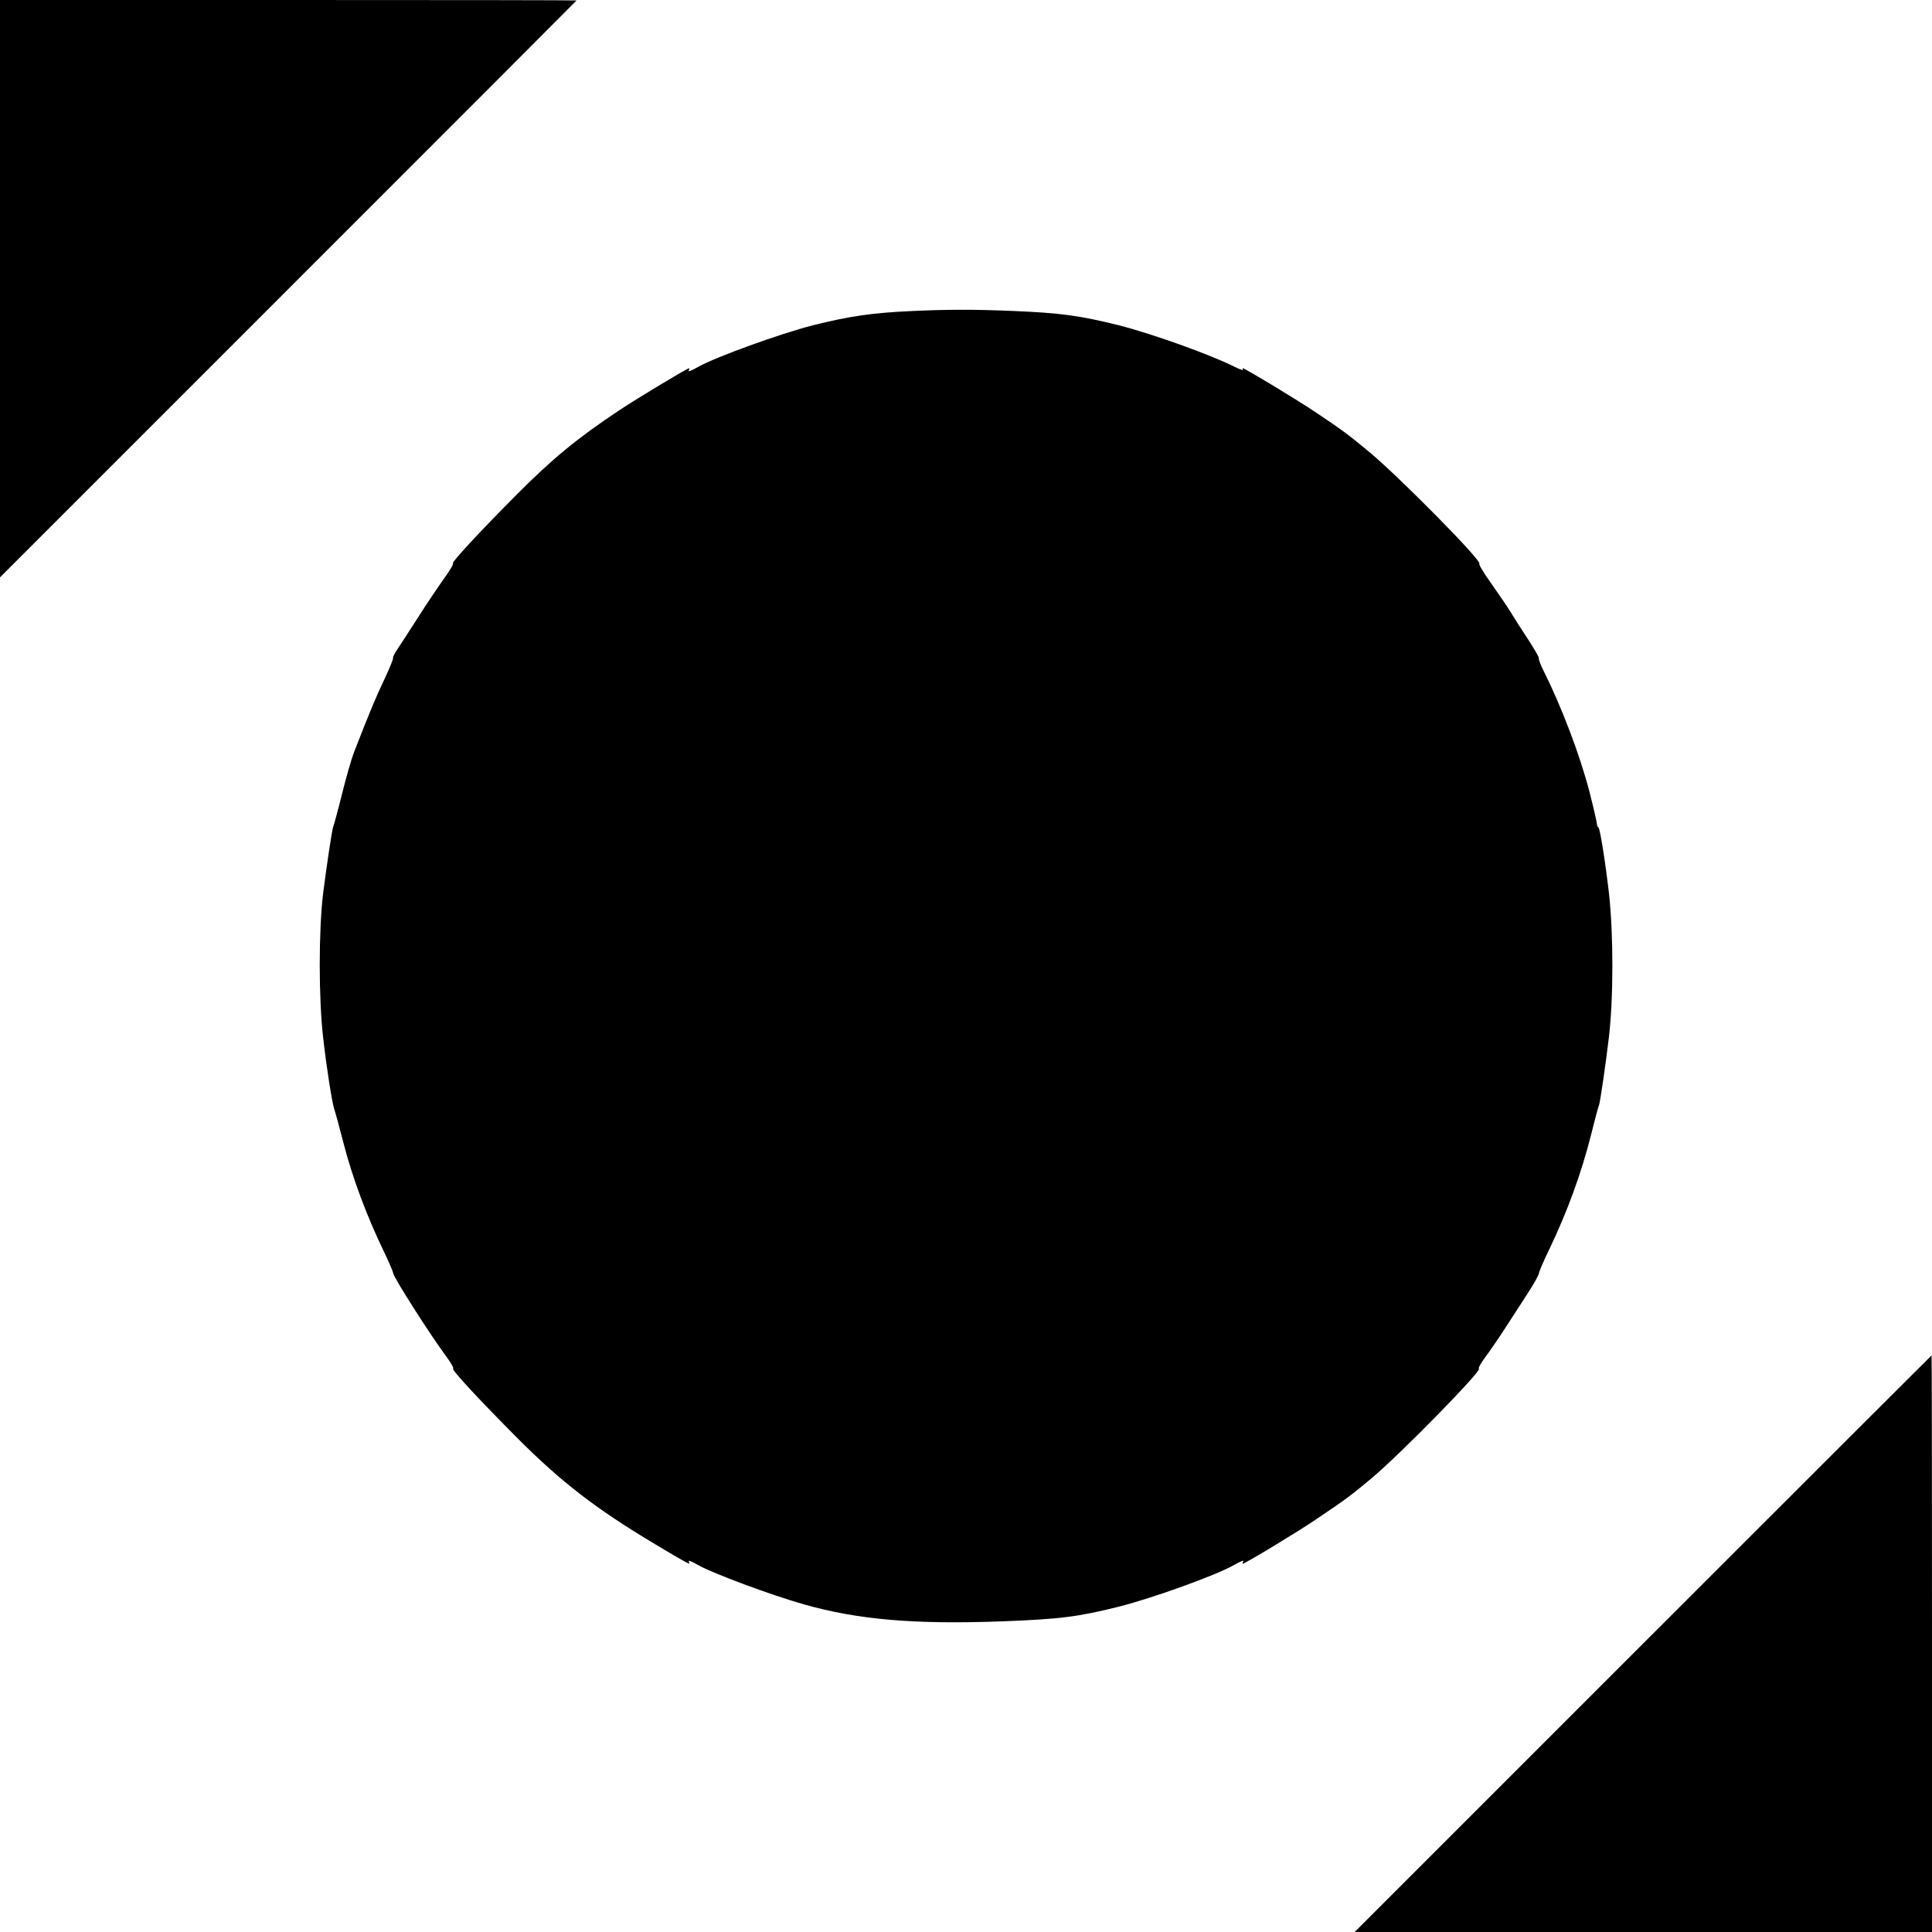  <svg version="1.0" xmlns="http://www.w3.org/2000/svg"
 width="1280pt" height="1280pt" viewBox="0 0 1280 1280"
 preserveAspectRatio="xMidYMid meet"><g transform="translate(0,1280) scale(0.1,-0.1)"
fill="#000000" stroke="none">
<path d="M0 10888 l0 -1913 1910 1910 c1051 1050 1910 1911 1910 1912 0 2
-859 3 -1910 3 l-1910 0 0 -1912z"/>
<path d="M6034 10739 c-259 -12 -407 -34 -648 -94 -215 -55 -644 -210 -759
-275 -56 -31 -72 -37 -62 -20 3 6 3 10 0 10 -13 0 -351 -204 -465 -280 -279
-186 -441 -320 -675 -555 -242 -243 -437 -453 -424 -457 6 -2 -19 -46 -57 -98
-37 -52 -113 -164 -167 -249 -54 -85 -117 -181 -138 -213 -22 -32 -38 -62 -35
-67 3 -5 -23 -69 -58 -143 -56 -117 -98 -218 -201 -483 -15 -38 -51 -162 -79
-275 -28 -113 -55 -210 -58 -216 -7 -11 -46 -274 -68 -449 -29 -246 -29 -693
1 -950 22 -197 58 -424 73 -472 9 -26 37 -128 62 -227 59 -228 151 -476 265
-713 34 -70 63 -137 64 -149 4 -29 244 -406 353 -553 32 -43 50 -77 44 -79
-14 -4 175 -208 428 -462 292 -292 518 -466 909 -700 214 -128 239 -141 227
-122 -11 19 3 14 61 -18 96 -54 482 -198 698 -259 359 -102 731 -134 1310
-113 389 15 503 29 780 98 224 57 638 206 758 274 56 31 72 37 62 20 -3 -5 -4
-10 -1 -10 14 0 365 212 481 291 202 136 237 162 373 276 196 165 736 717 710
725 -6 2 12 36 44 79 31 41 91 129 133 194 43 66 109 168 147 227 38 58 71
117 73 130 1 12 32 84 68 158 122 255 213 503 281 772 24 98 47 182 50 187 6
9 46 282 65 446 31 260 31 681 1 955 -23 201 -60 435 -70 438 -5 2 -10 12 -10
23 0 10 -22 106 -49 212 -64 246 -185 565 -308 810 -18 37 -31 72 -28 77 3 4
-30 61 -73 127 -43 65 -95 146 -115 180 -21 34 -78 118 -127 187 -49 69 -85
128 -79 131 23 15 -534 579 -731 742 -145 120 -168 137 -360 266 -118 79 -462
287 -475 287 -3 0 -3 -5 0 -11 4 -5 -20 4 -54 20 -157 80 -554 222 -769 276
-260 65 -390 82 -706 95 -260 11 -437 10 -672 -1z"/>
<path d="M10885 1910 l-1910 -1910 1913 0 1912 0 0 1910 c0 1051 -1 1910 -3
1910 -1 0 -862 -860 -1912 -1910z"/>
</g>
</svg>
